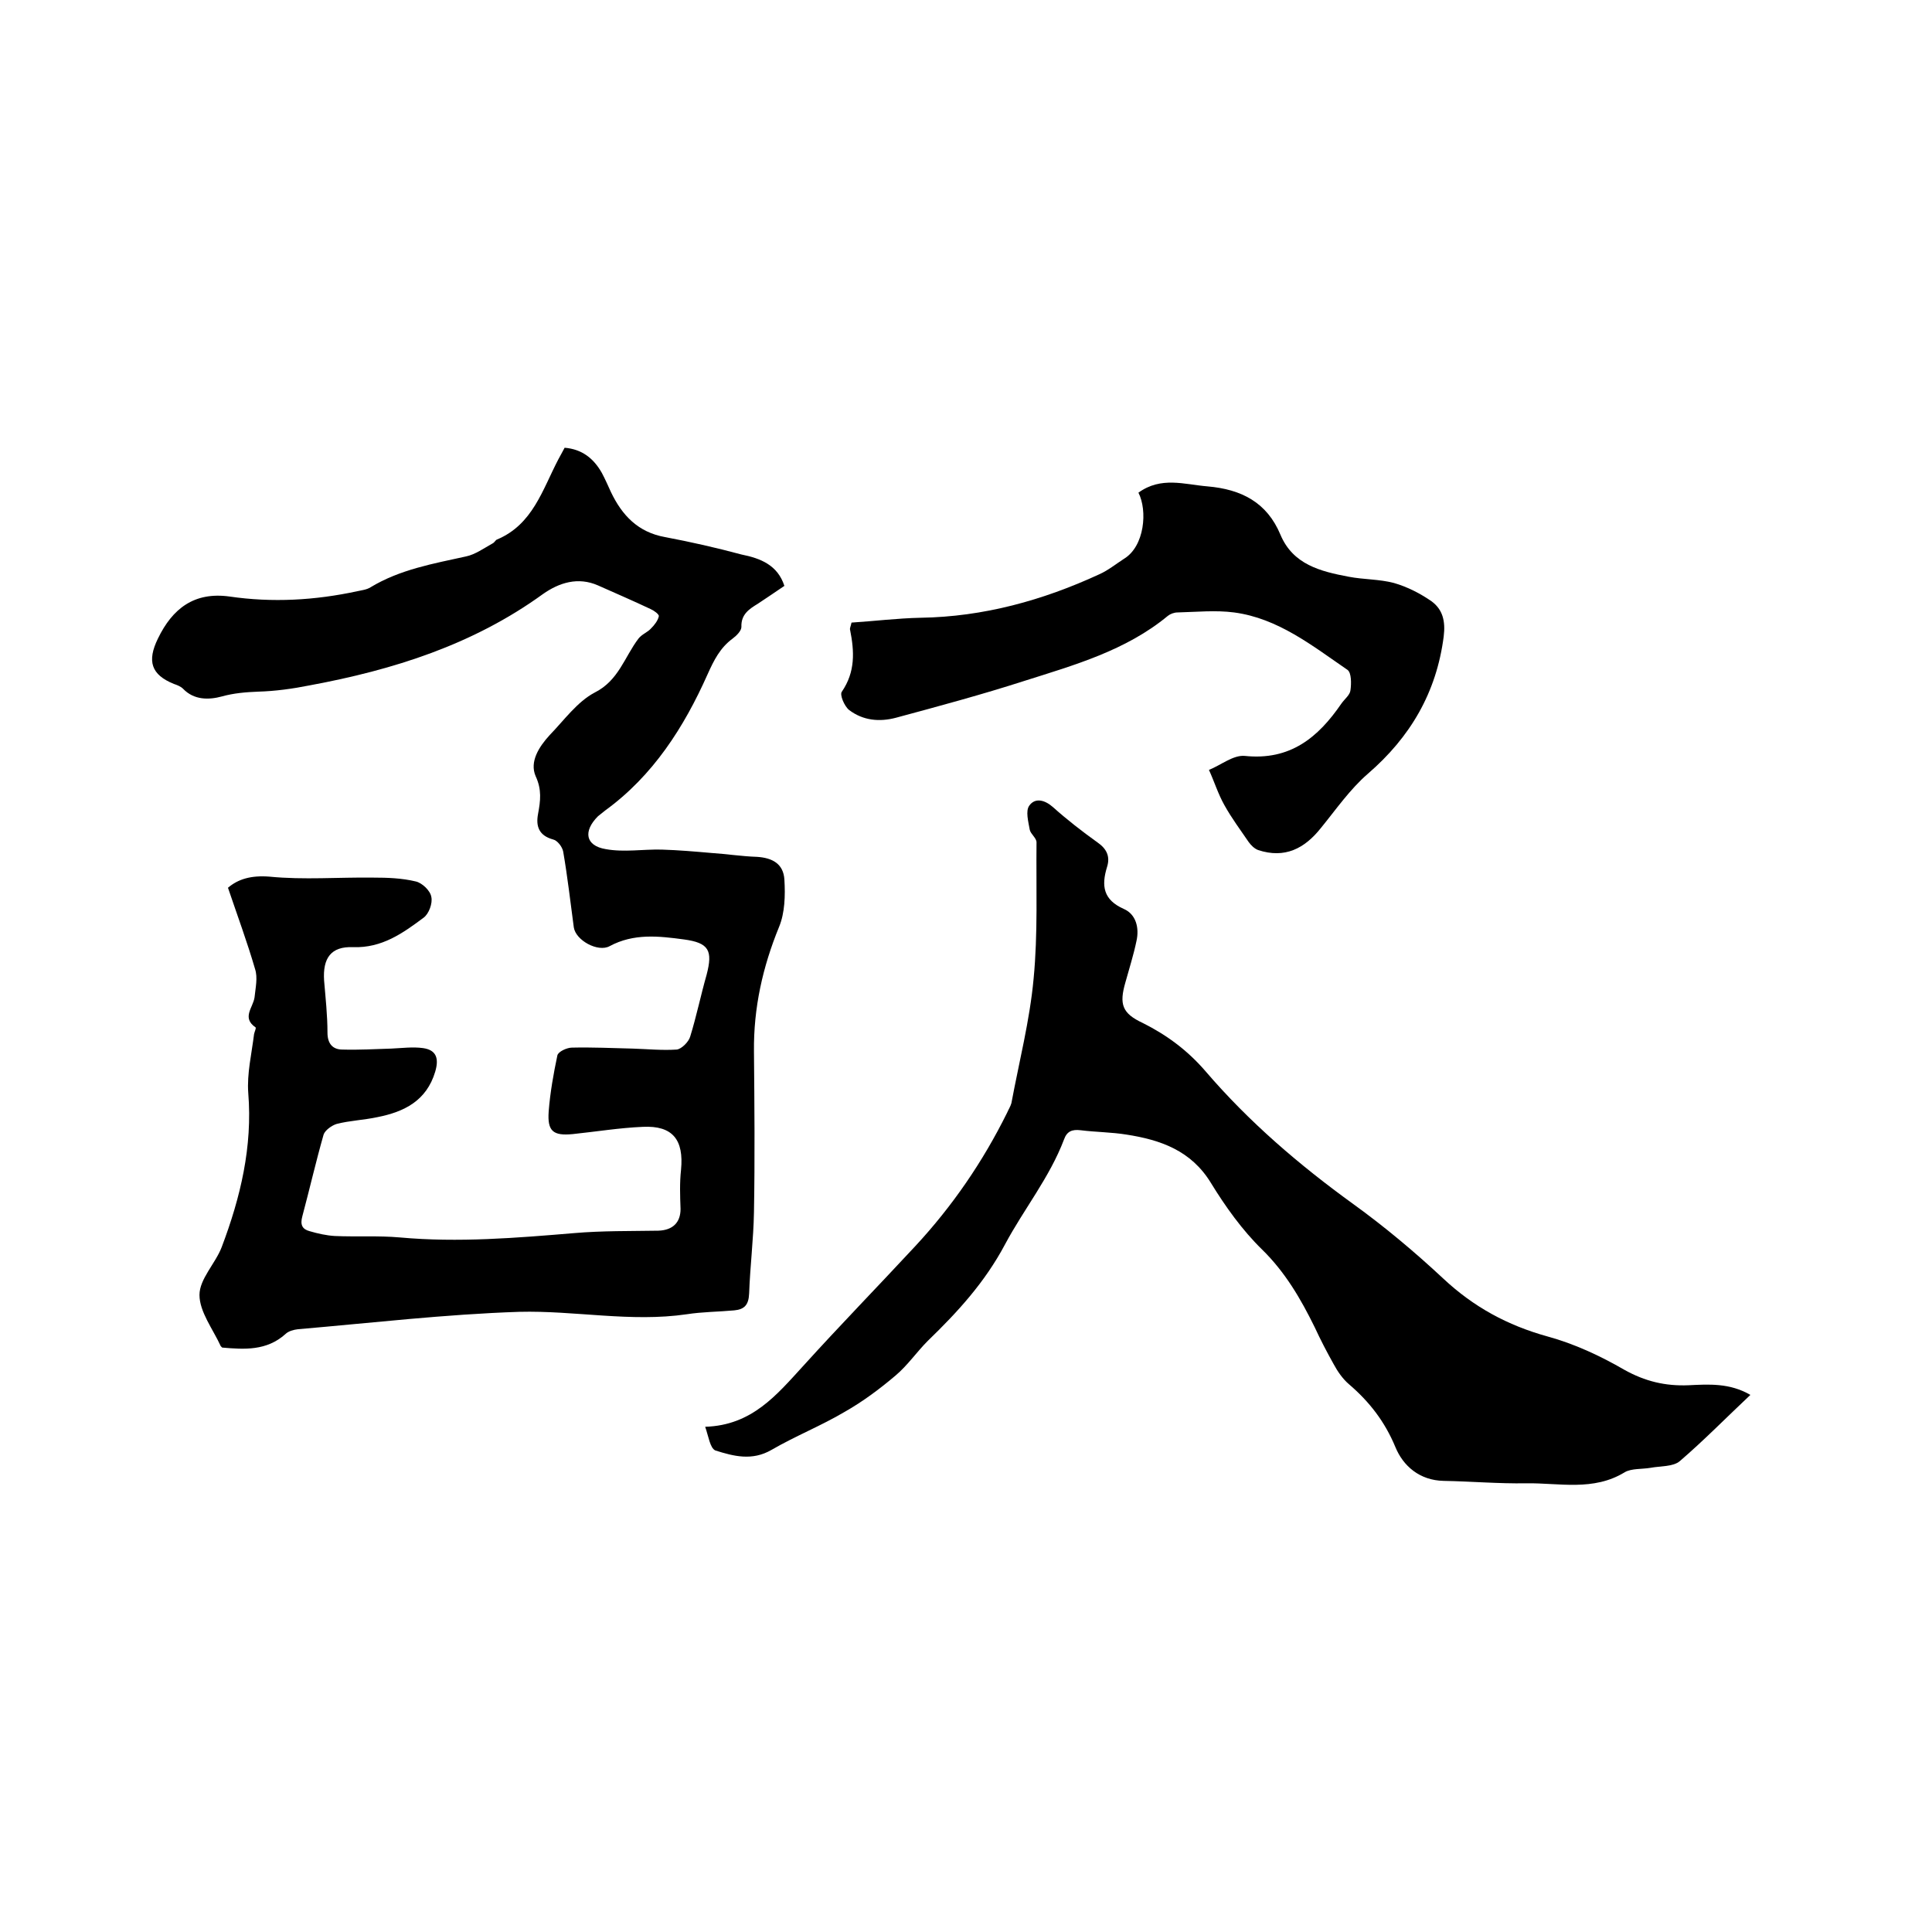 <svg enable-background="new 0 0 400 400" viewBox="0 0 400 400" xmlns="http://www.w3.org/2000/svg"><path d="m162.4 121.3c-1.9 1.3-3.7 2.5-5.5 3.7-1.8 1.1-3.5 2.2-3.4 4.8 0 .8-1 1.8-1.8 2.4-2.6 1.9-3.9 4.5-5.2 7.4-4.9 11-11.3 21-21.2 28.2-.5.4-1 .8-1.5 1.2-3.1 3.1-2.6 6.1 1.6 6.8 3.8.7 7.7 0 11.6.1 3.4.1 6.9.4 10.3.7 3.1.2 6.3.7 9.4.8 3.3.2 5.5 1.5 5.7 4.7.2 3.3.1 6.9-1.1 9.8-3.4 8.3-5.3 16.8-5.2 25.8.1 11.1.2 22.2 0 33.3-.1 5.6-.8 11.2-1 16.8-.1 2.4-1 3.3-3.1 3.5-3.3.3-6.6.3-9.8.8-11.6 1.7-23.2-.8-34.7-.5-15.3.5-30.6 2.3-45.8 3.6-.9.1-2 .4-2.6 1-3.9 3.5-8.5 3.2-13.1 2.8-.1-.1-.2-.2-.3-.3-1.6-3.5-4.4-7.1-4.4-10.6 0-3.3 3.3-6.5 4.6-9.9 3.9-10.3 6.4-20.8 5.5-31.9-.3-4 .7-8.1 1.2-12.2.1-.5.5-1.3.3-1.4-2.9-2-.5-4.1-.2-6.2.2-2 .7-4.1.1-5.9-1.6-5.5-3.6-10.9-5.6-16.8 2.1-1.8 4.8-2.6 8.6-2.3 7.1.7 14.3.1 21.5.2 2.9 0 5.9.1 8.8.8 1.3.3 3 1.9 3.2 3.2.3 1.3-.5 3.5-1.6 4.3-4.3 3.2-8.6 6.3-14.6 6.1-4.6-.2-6.3 2.3-6 6.9.3 3.6.7 7.2.7 10.8 0 2.3 1.1 3.5 3.1 3.5 3.4.1 6.7-.1 10.1-.2 2.2-.1 4.5-.4 6.6-.1 2.8.4 3.3 2.2 2.5 4.9-1.8 6-6.4 8.3-12 9.4-2.8.6-5.7.7-8.4 1.4-1 .3-2.4 1.3-2.7 2.2-1.6 5.6-2.9 11.3-4.4 16.9-.5 1.8 0 2.7 1.5 3.1 1.7.5 3.5.9 5.2 1 4.5.2 9-.1 13.5.3 12.1 1.1 24.1.1 36.1-.9 5.8-.5 11.6-.4 17.4-.5 3-.1 4.6-1.7 4.6-4.5-.1-2.7-.2-5.4.1-8.1.6-6.2-1.7-9.2-7.9-8.9-4.8.2-9.7 1-14.5 1.5-4.1.4-5.3-.6-5-4.7.3-3.9 1-7.8 1.8-11.6.2-.8 2-1.6 3-1.6 4.2-.1 8.4.1 12.6.2 3.1.1 6.1.4 9.1.2 1-.1 2.5-1.6 2.8-2.7 1.3-4.2 2.2-8.6 3.4-12.8 1.3-5 .5-6.6-4.7-7.3s-10.4-1.3-15.4 1.4c-2.4 1.3-7-1.2-7.4-3.9-.7-5.2-1.3-10.5-2.2-15.7-.2-1-1.2-2.3-2.1-2.5-2.9-.8-3.6-2.7-3.1-5.3.5-2.7.8-5-.5-7.8-1.3-3 .7-6.1 2.9-8.5 3-3.1 5.7-6.9 9.3-8.8 5-2.5 6.2-7.4 9.1-11.2.7-.9 1.9-1.3 2.6-2.1.7-.7 1.4-1.6 1.6-2.5.1-.4-1-1.2-1.7-1.5-3.6-1.7-7.3-3.3-10.9-4.9-4.1-1.8-8-.6-11.4 1.8-14.5 10.5-31 15.7-48.3 18.9-3.5.7-7.1 1.2-10.7 1.3-2.5.1-5 .3-7.5 1-2.6.7-5.7.8-8-1.6-.5-.5-1.3-.8-1.9-1-4.7-1.9-5.6-4.7-3.3-9.4 3-6.2 7.5-9.7 14.8-8.7 8.9 1.3 17.7.8 26.5-1.1.9-.2 1.9-.3 2.7-.8 6.1-3.7 13-4.9 19.8-6.4 1.9-.4 3.7-1.7 5.5-2.7.4-.2.6-.7.9-.8 7.4-3.1 9.4-10.3 12.7-16.6.4-.7.8-1.5 1.3-2.4 3.6.3 6 2.2 7.7 5.2.7 1.3 1.3 2.7 1.9 4 2.3 4.8 5.6 8.3 11.2 9.3 5.3 1 10.6 2.2 15.8 3.6 4 .8 7.5 2.2 8.9 6.5z"/><path d="m146 295.4c9.7-.3 14.8-6.6 20.3-12.6 7.6-8.4 15.5-16.5 23.2-24.8s14-17.5 19-27.6c.3-.7.7-1.3.9-2 1.6-8.6 3.8-17.1 4.6-25.8.9-9.3.5-18.8.6-28.2 0-.9-1.2-1.7-1.4-2.6-.3-1.7-.9-3.9-.1-5 1.2-1.7 3.2-1.2 4.9.3 2.9 2.6 6 5 9.2 7.3 1.9 1.3 2.7 2.9 2 5.1-1.2 3.9-.8 6.8 3.5 8.7 2.5 1.1 3.2 3.9 2.6 6.6-.6 2.9-1.5 5.7-2.3 8.6-1.3 4.5-.7 6.4 3.6 8.4 5 2.5 9.3 5.7 13 10 9 10.5 19.4 19.4 30.6 27.5 6.5 4.7 12.7 9.9 18.6 15.4 6.3 5.9 13.3 9.7 21.6 12 5.5 1.5 10.9 4 15.9 6.9 4.3 2.4 8.5 3.4 13.3 3.2 4.2-.2 8.5-.5 12.8 2-5 4.7-9.6 9.4-14.6 13.7-1.4 1.2-4 1-6.1 1.4-1.8.3-3.9.1-5.3.9-6.5 4-13.6 2.2-20.4 2.3-5.7.1-11.4-.4-17.1-.5-5-.1-8.4-3.1-10-7-2.2-5.3-5.4-9.4-9.6-13-1.3-1.1-2.4-2.7-3.2-4.2-1.4-2.5-2.7-5-3.9-7.6-2.9-5.9-6.1-11.4-10.9-16.1-4.1-4-7.6-8.9-10.6-13.8-4.1-6.7-10.4-8.9-17.5-10-3.1-.5-6.3-.5-9.5-.9-1.7-.2-2.8.2-3.4 1.9-3 7.9-8.3 14.4-12.2 21.7-4.2 7.9-9.8 14-16 20-2.3 2.3-4.2 5.1-6.7 7.2-3.3 2.8-6.8 5.4-10.5 7.5-4.9 2.9-10.2 5-15.2 7.9-4 2.3-7.8 1.3-11.6.1-1.1-.5-1.4-2.9-2.1-4.9z"/><path d="m235.7 102c4.7-3.4 9.5-1.7 14.3-1.3 7 .6 12.3 3.3 15.1 10 2.6 6.2 8.3 7.6 14.1 8.7 3.1.6 6.4.5 9.4 1.3 2.8.8 5.5 2.2 7.8 3.8 2.3 1.7 2.9 4.1 2.5 7.3-1.5 11.6-6.9 20.8-15.7 28.4-3.7 3.2-6.6 7.4-9.7 11.2-3.4 4.3-7.5 6.4-13 4.6-.8-.3-1.5-1-2-1.7-1.7-2.5-3.5-4.9-5-7.6-1.3-2.3-2.1-4.9-3.2-7.3 2.5-1 5-3.1 7.4-2.9 9.4 1 15.2-3.8 20-10.8.7-1 1.8-1.8 1.9-2.8.2-1.4.2-3.6-.6-4.2-7.3-5-14.4-10.7-23.5-11.9-3.8-.5-7.8-.1-11.7 0-.7 0-1.5.3-2 .7-8.7 7.2-19.4 10.2-29.8 13.5-8.7 2.8-17.6 5.2-26.5 7.6-3.4.9-6.8.6-9.7-1.6-1-.8-2-3.2-1.5-3.8 2.8-4.1 2.6-8.3 1.7-12.8-.1-.3.1-.6.3-1.5 4.7-.3 9.5-.9 14.3-1 13-.2 25.3-3.6 37-9 1.8-.8 3.4-2.1 5.1-3.2 4.3-2.6 4.9-10 3-13.7z"/></svg>